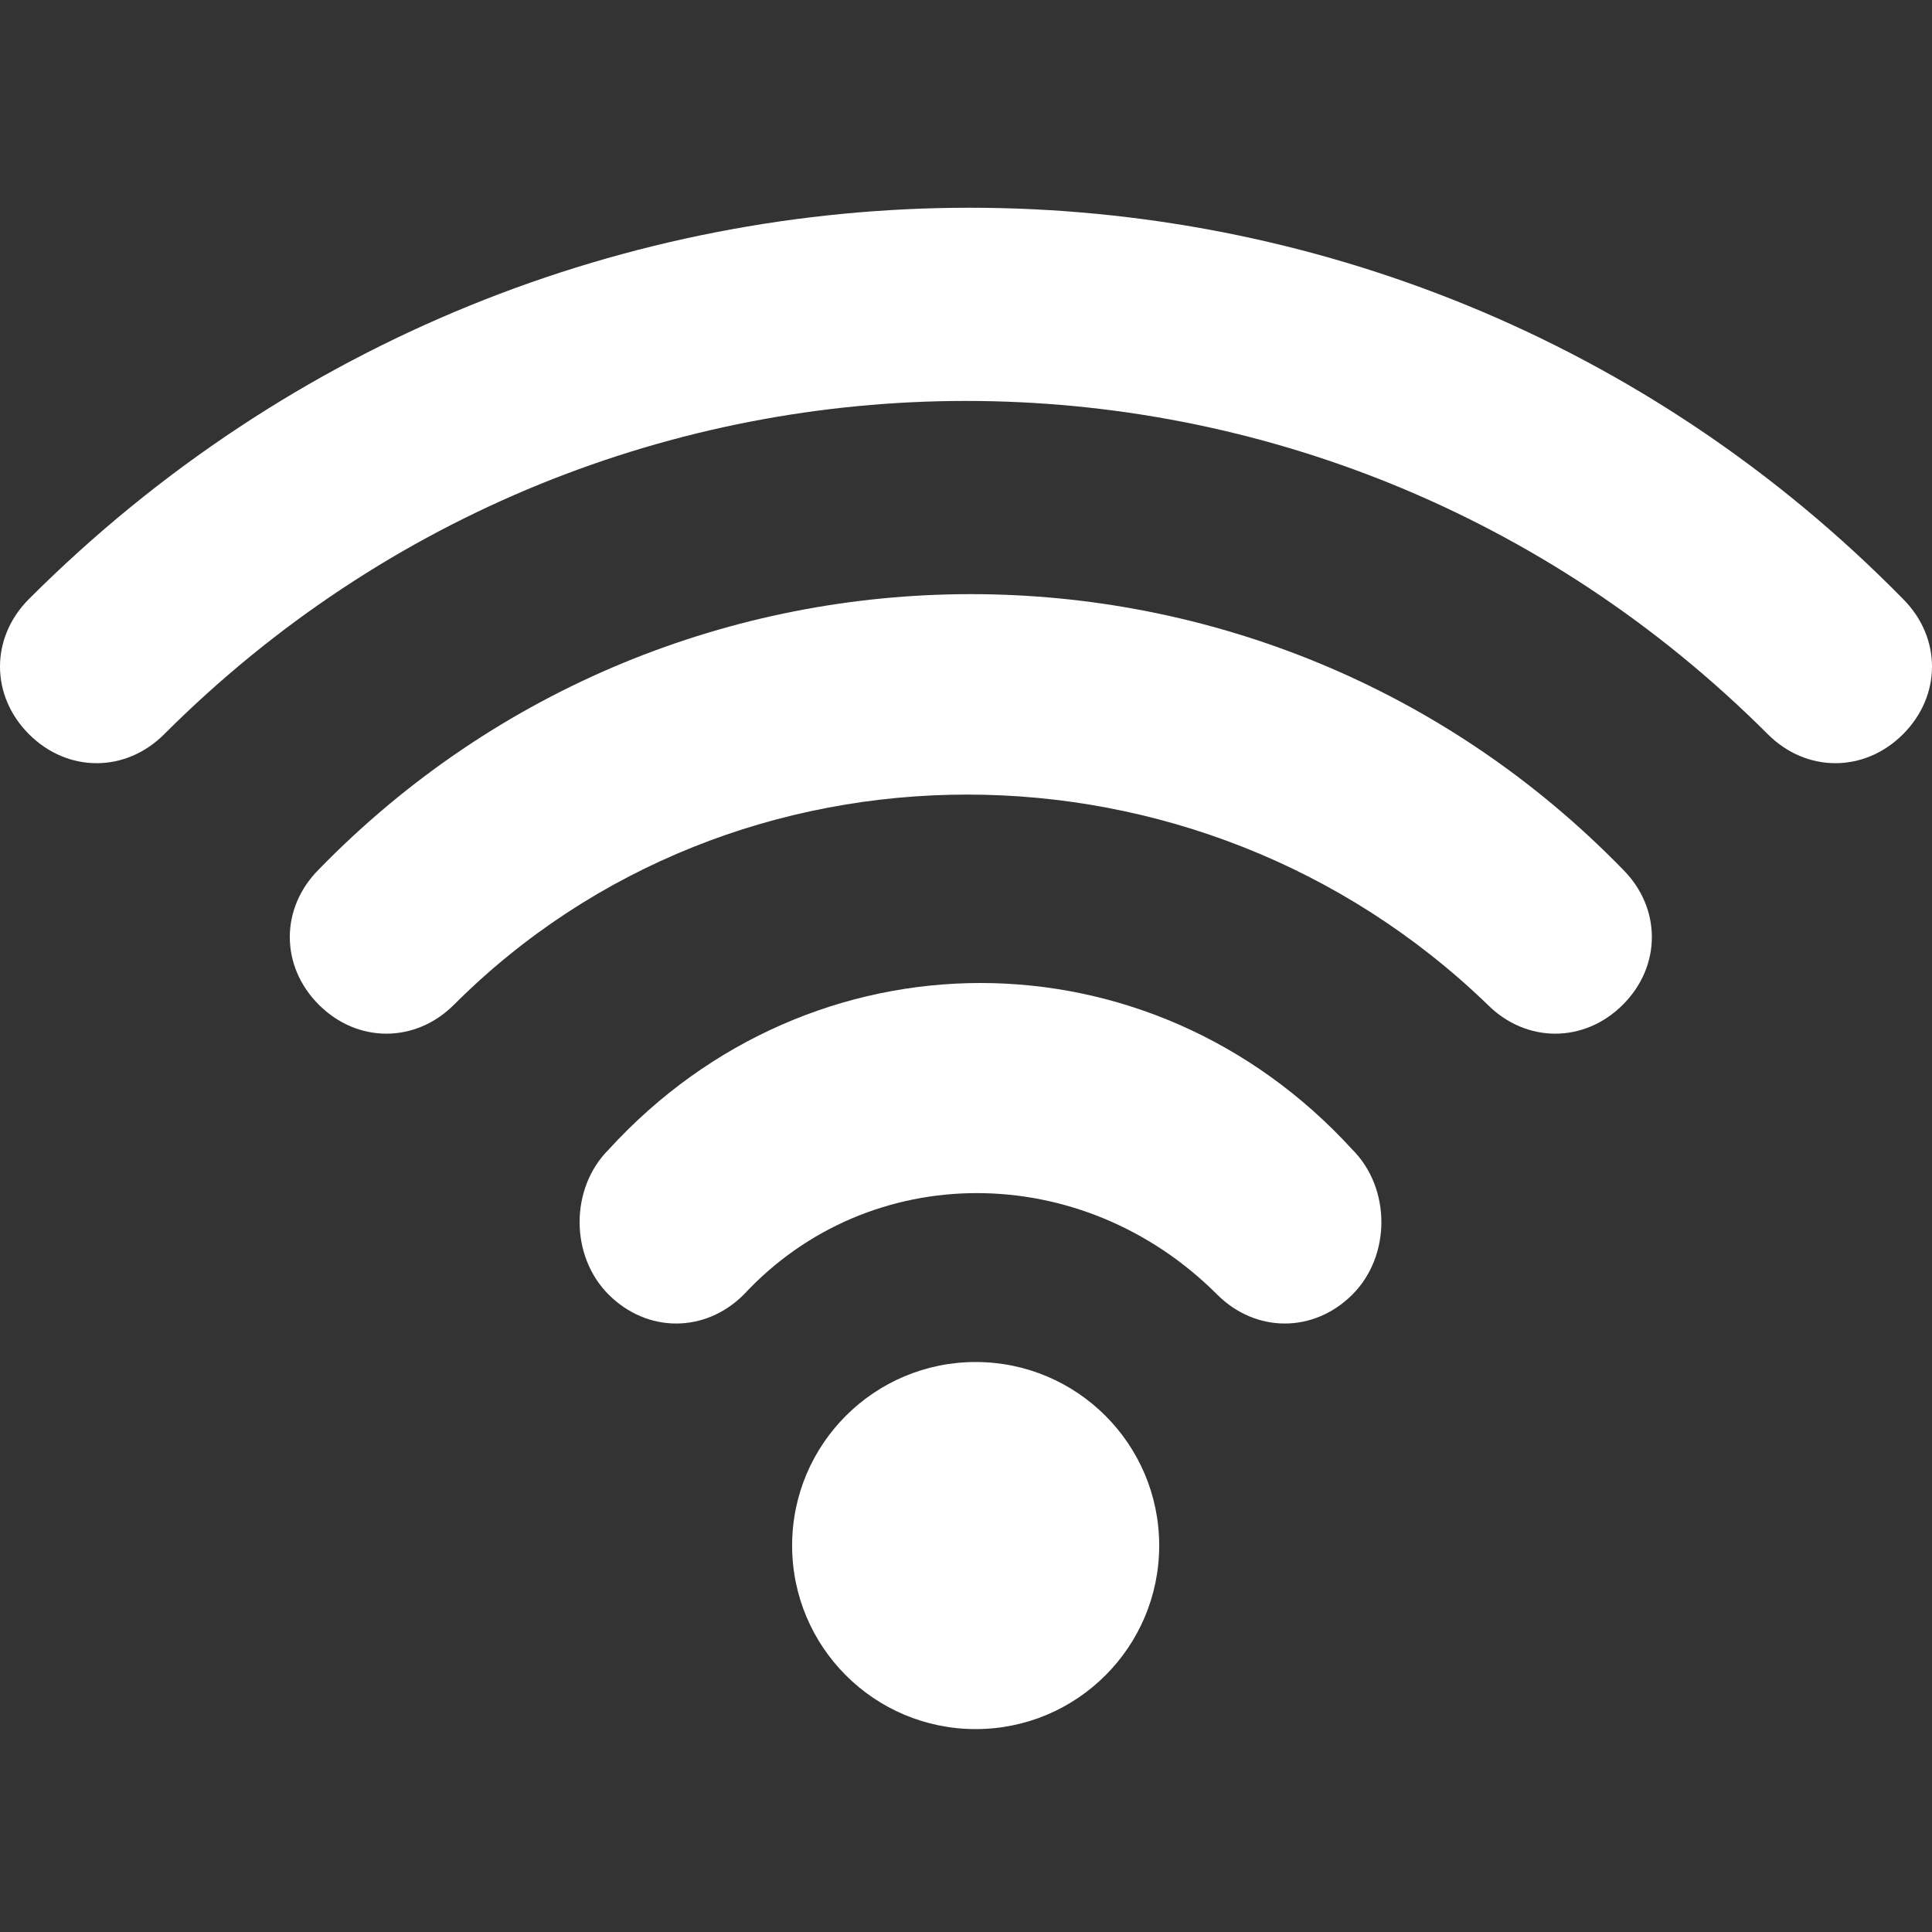 <svg width="40" height="40" viewBox="0 0 40 40" fill="none" xmlns="http://www.w3.org/2000/svg">
<rect x="0" y="0" width="40" height="40" fill="#333333" stroke="none"/>
<path d="M36.6 15.201C27.4 6.001 12.6 6.001 3.4 15.201C2.6 16.001 1.4 16.001 0.6 15.201C-0.2 14.401 -0.2 13.201 0.6 12.401C11.4 1.601 28.8 1.601 39.4 12.401C40.2 13.201 40.2 14.401 39.4 15.201C38.6 16.001 37.4 16.001 36.6 15.201Z" fill="white"/>
<path d="M30.8 20.801C24.8 15.001 15.2 15.001 9.4 20.801C8.6 21.601 7.4 21.601 6.6 20.801C5.8 20.001 5.8 18.801 6.6 18.001C14 10.401 26.2 10.401 33.6 18.001C34.4 18.801 34.4 20.001 33.6 20.801C32.8 21.601 31.6 21.601 30.8 20.801Z" fill="white"/>
<path d="M25.2 26.802C22.4 24.002 18 24.002 15.4 26.802C14.6 27.602 13.4 27.602 12.6 26.802C11.8 26.002 11.8 24.602 12.6 23.802C16.8 19.202 23.8 19.202 28 23.802C28.8 24.602 28.8 26.002 28 26.802C27.2 27.602 26 27.602 25.2 26.802Z" fill="white"/>
<path d="M20.2 35.799C22.299 35.799 24 34.098 24 31.999C24 29.901 22.299 28.199 20.2 28.199C18.101 28.199 16.4 29.901 16.4 31.999C16.4 34.098 18.101 35.799 20.2 35.799Z" fill="white"/>
</svg>
